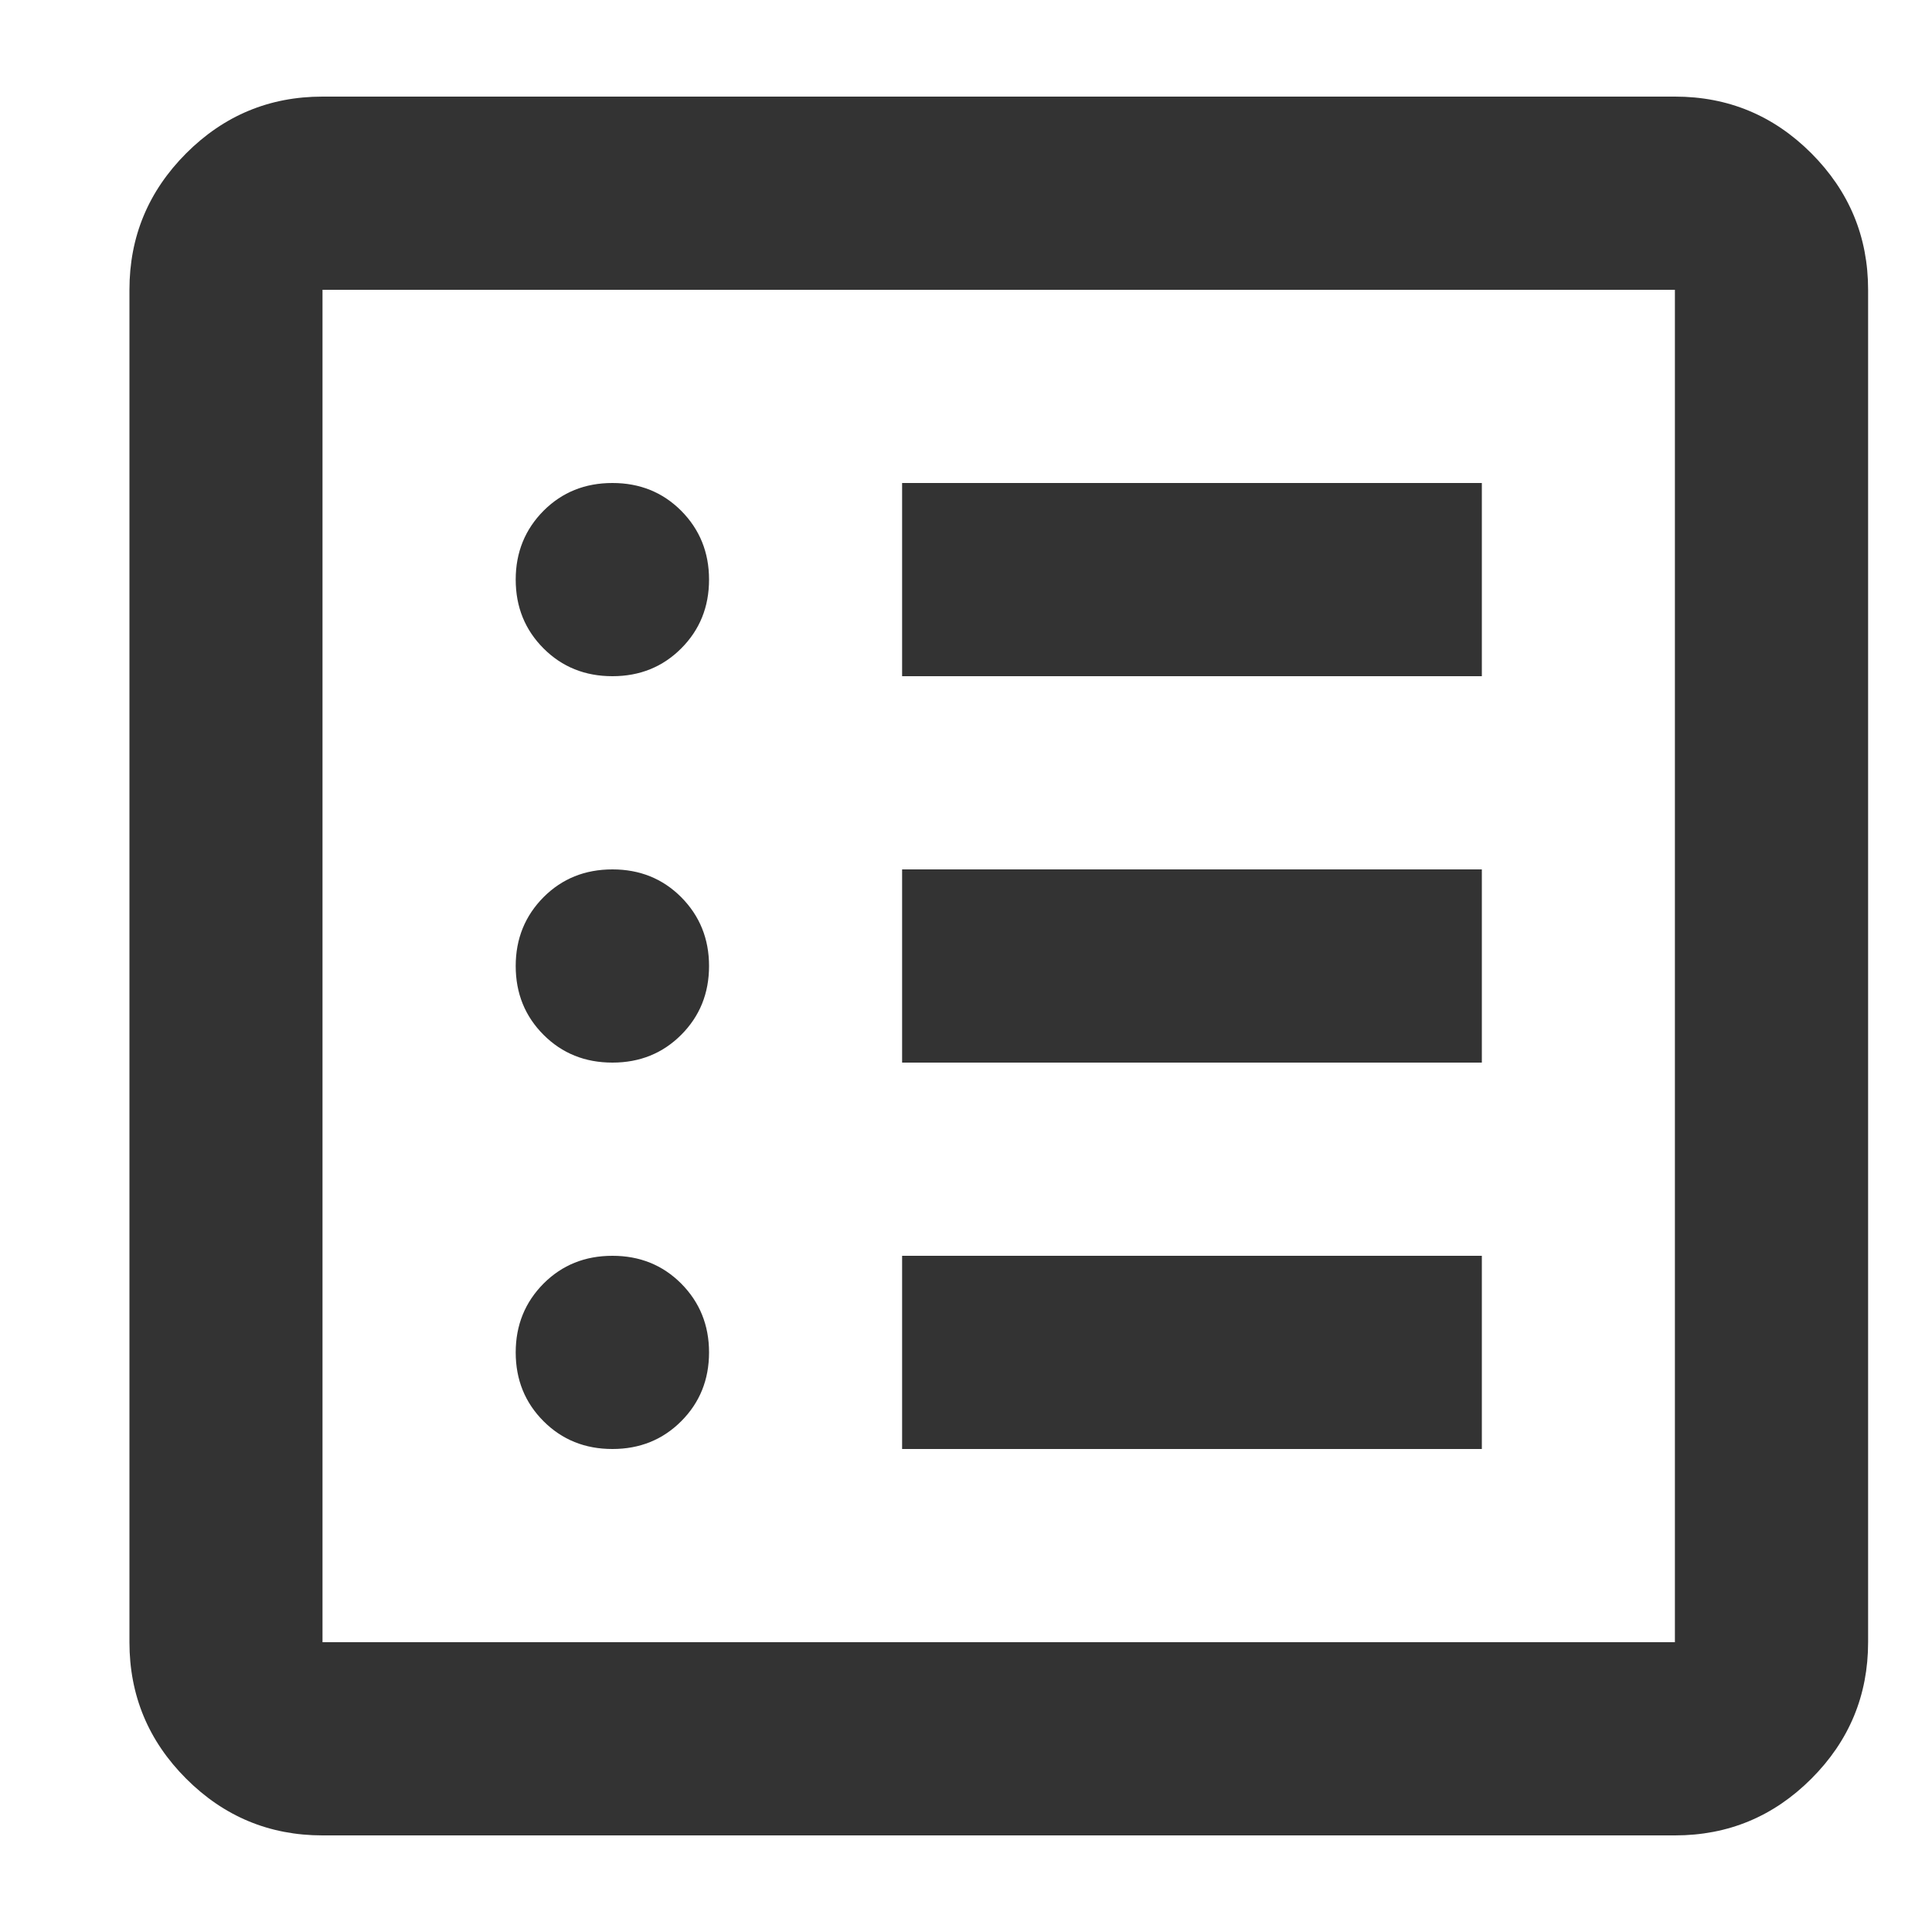 <svg width="14" height="14" viewBox="0 0 14 14" fill="none" xmlns="http://www.w3.org/2000/svg">
<path d="M4.438 10.5C4.636 10.5 4.802 10.433 4.936 10.299C5.07 10.165 5.138 9.999 5.138 9.8C5.138 9.602 5.07 9.436 4.936 9.301C4.802 9.167 4.636 9.1 4.438 9.1C4.239 9.1 4.073 9.167 3.939 9.301C3.805 9.436 3.737 9.602 3.737 9.8C3.737 9.999 3.805 10.165 3.939 10.299C4.073 10.433 4.239 10.5 4.438 10.5ZM4.438 7.7C4.636 7.7 4.802 7.633 4.936 7.499C5.07 7.365 5.138 7.199 5.138 7C5.138 6.802 5.07 6.636 4.936 6.501C4.802 6.367 4.636 6.3 4.438 6.3C4.239 6.3 4.073 6.367 3.939 6.501C3.805 6.636 3.737 6.802 3.737 7C3.737 7.199 3.805 7.365 3.939 7.499C4.073 7.633 4.239 7.7 4.438 7.7ZM4.438 4.9C4.636 4.9 4.802 4.833 4.936 4.699C5.07 4.565 5.138 4.399 5.138 4.2C5.138 4.002 5.07 3.836 4.936 3.701C4.802 3.567 4.636 3.5 4.438 3.5C4.239 3.5 4.073 3.567 3.939 3.701C3.805 3.836 3.737 4.002 3.737 4.2C3.737 4.399 3.805 4.565 3.939 4.699C4.073 4.833 4.239 4.9 4.438 4.9ZM6.537 10.5H10.738V9.1H6.537V10.5ZM6.537 7.7H10.738V6.3H6.537V7.7ZM6.537 4.9H10.738V3.5H6.537V4.9ZM2.337 13.3C1.952 13.3 1.623 13.163 1.349 12.889C1.075 12.615 0.938 12.285 0.938 11.9V2.1C0.938 1.715 1.075 1.386 1.349 1.111C1.623 0.837 1.952 0.7 2.337 0.7H12.137C12.523 0.7 12.852 0.837 13.126 1.111C13.4 1.386 13.537 1.715 13.537 2.1V11.9C13.537 12.285 13.4 12.615 13.126 12.889C12.852 13.163 12.523 13.3 12.137 13.3H2.337ZM2.337 11.9H12.137V2.1H2.337V11.9Z" fill="#333333"/>
</svg>
